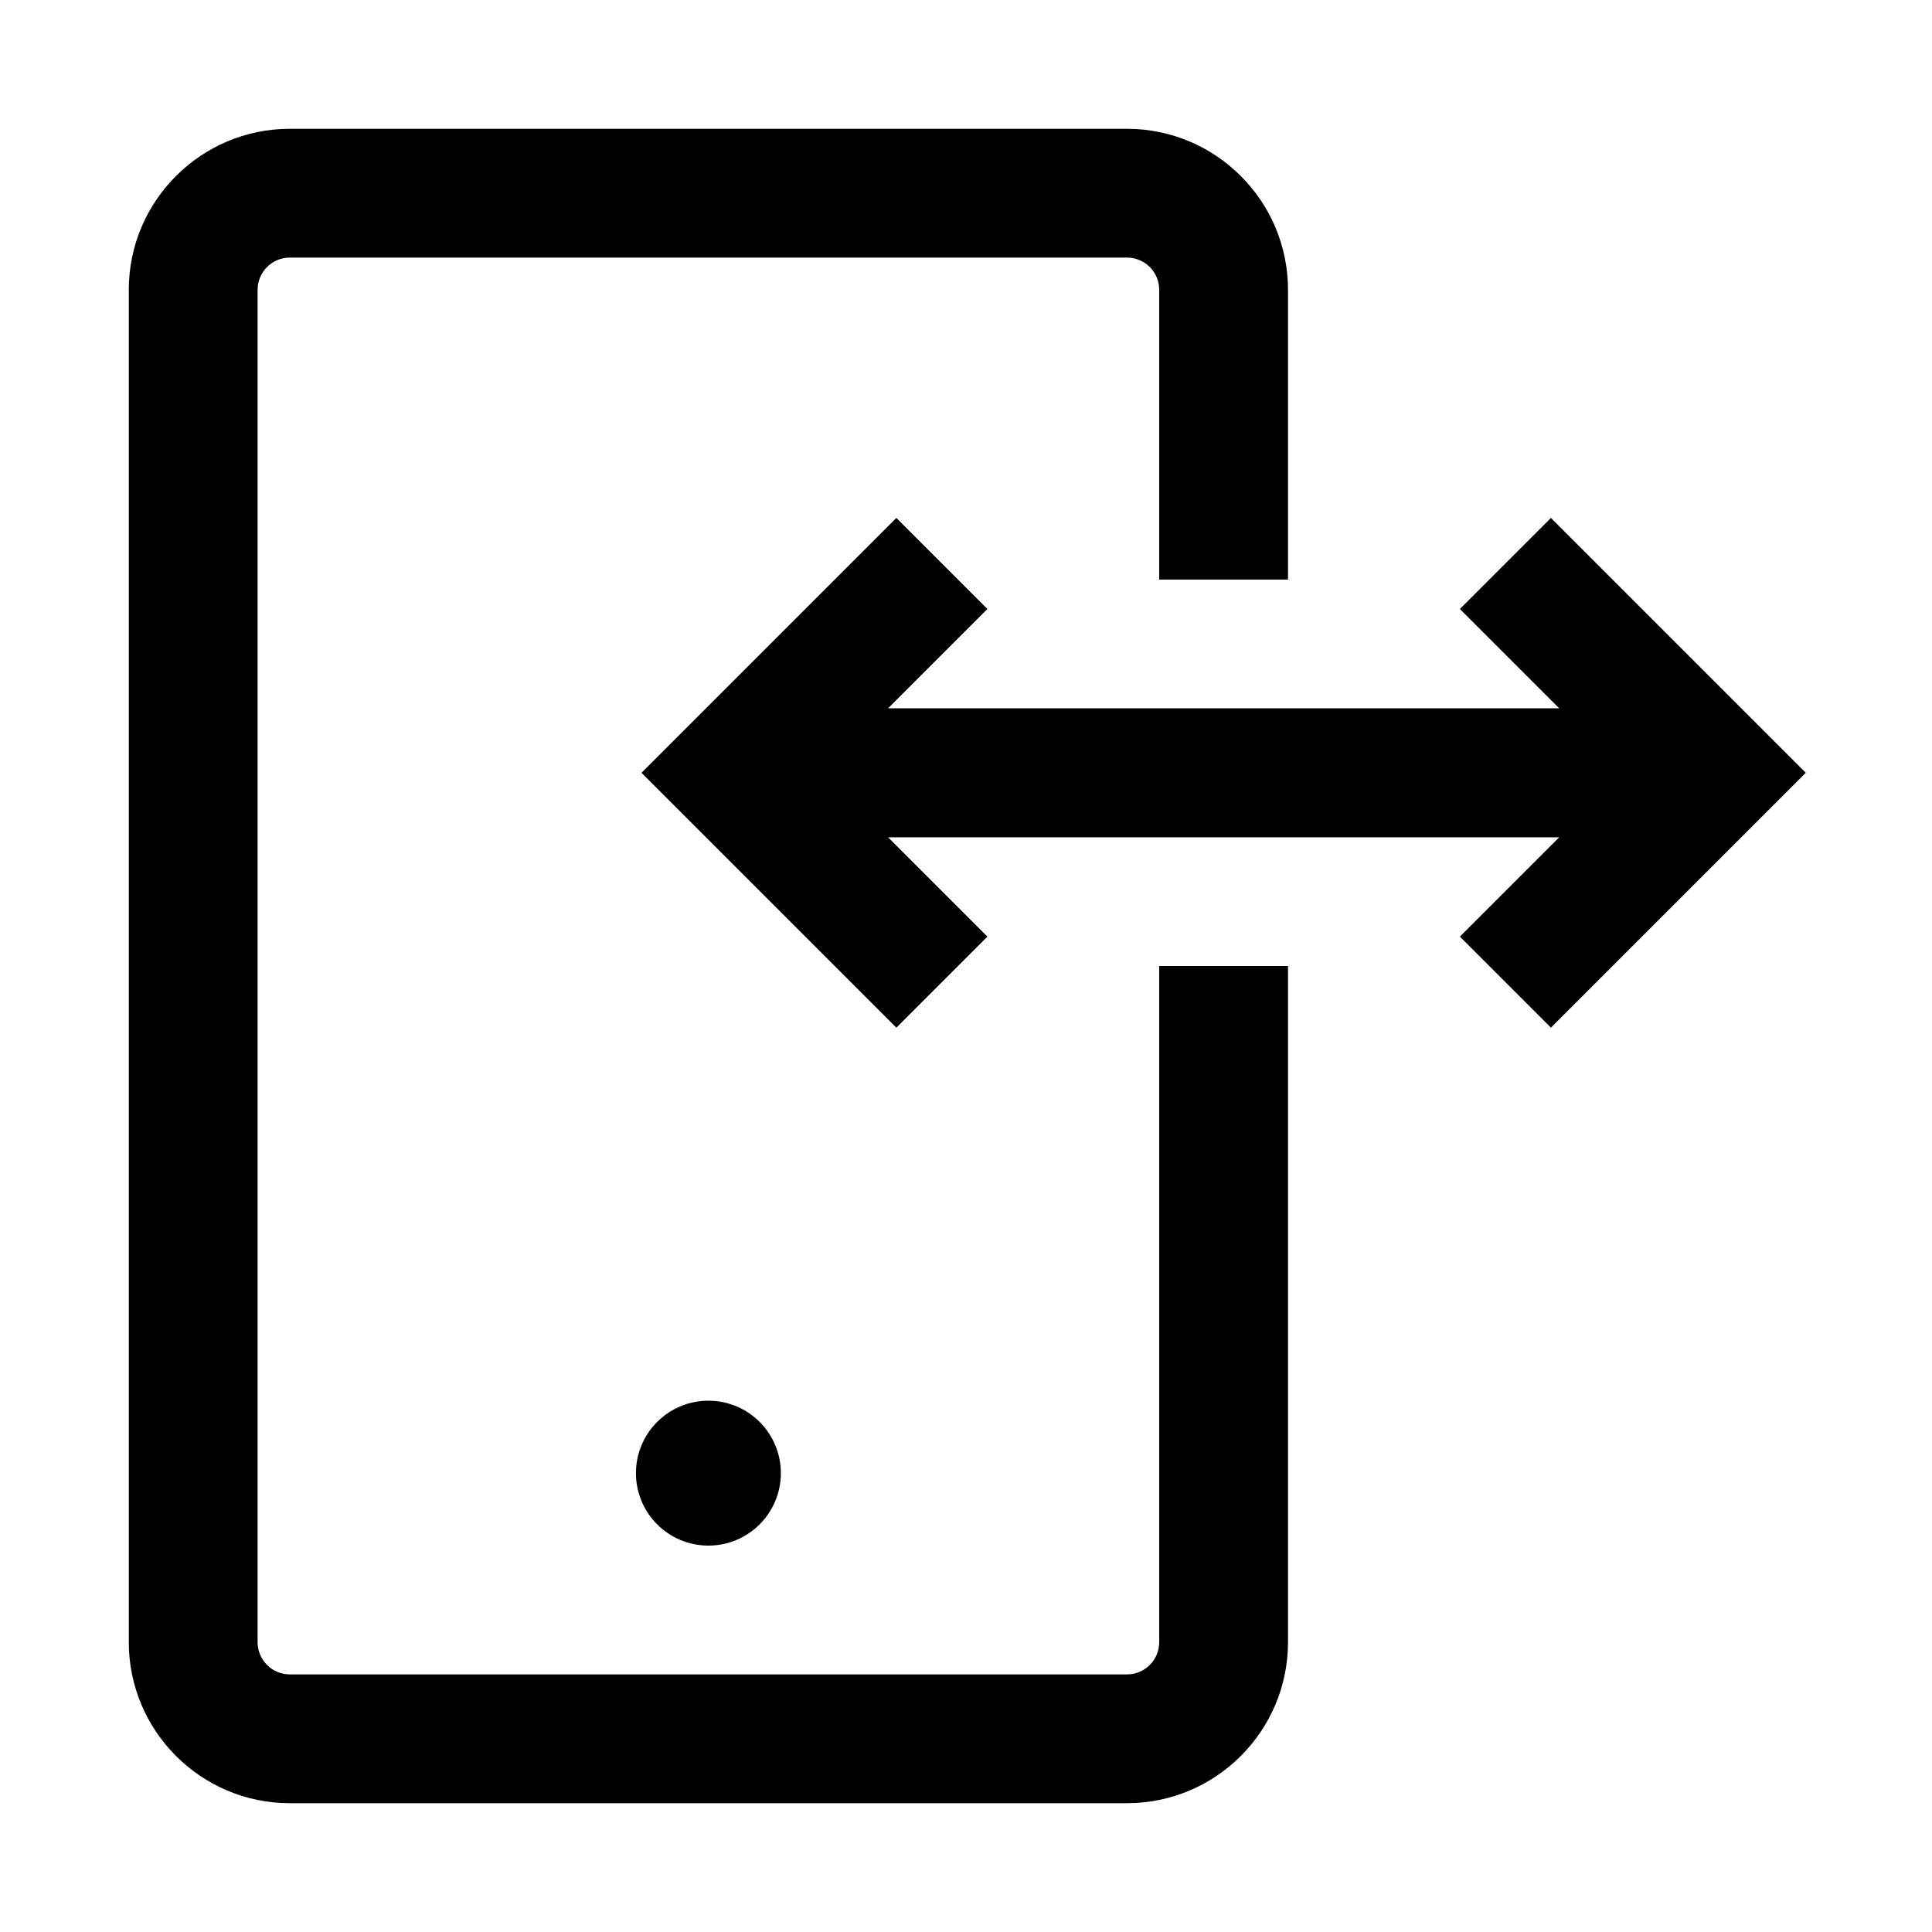 <svg width="24" height="24" viewBox="0 0 24 24" xmlns="http://www.w3.org/2000/svg">
<path d="M14.4 12H16V20.4C16 21.503 15.103 22.4 14 22.4H3.6C2.497 22.4 1.6 21.503 1.6 20.4V3.6C1.6 2.497 2.497 1.6 3.6 1.6H14C15.103 1.6 16 2.497 16 3.6V7.2H14.4V3.6C14.4 3.379 14.221 3.2 14 3.2H3.6C3.379 3.2 3.2 3.379 3.2 3.6V20.4C3.2 20.621 3.379 20.8 3.6 20.8H14C14.221 20.8 14.4 20.621 14.4 20.4V12ZM9.7 18.3C9.7 17.803 9.297 17.4 8.8 17.4C8.303 17.4 7.9 17.803 7.9 18.3C7.9 18.797 8.303 19.2 8.8 19.2C9.297 19.2 9.7 18.797 9.7 18.3ZM19.266 6.434L18.135 7.565L19.369 8.799H11.032L12.266 7.565L11.135 6.434L7.969 9.6L11.135 12.766L12.266 11.635L11.032 10.401H19.369L18.135 11.635L19.266 12.766L22.432 9.6L19.266 6.434Z"/>
</svg>
